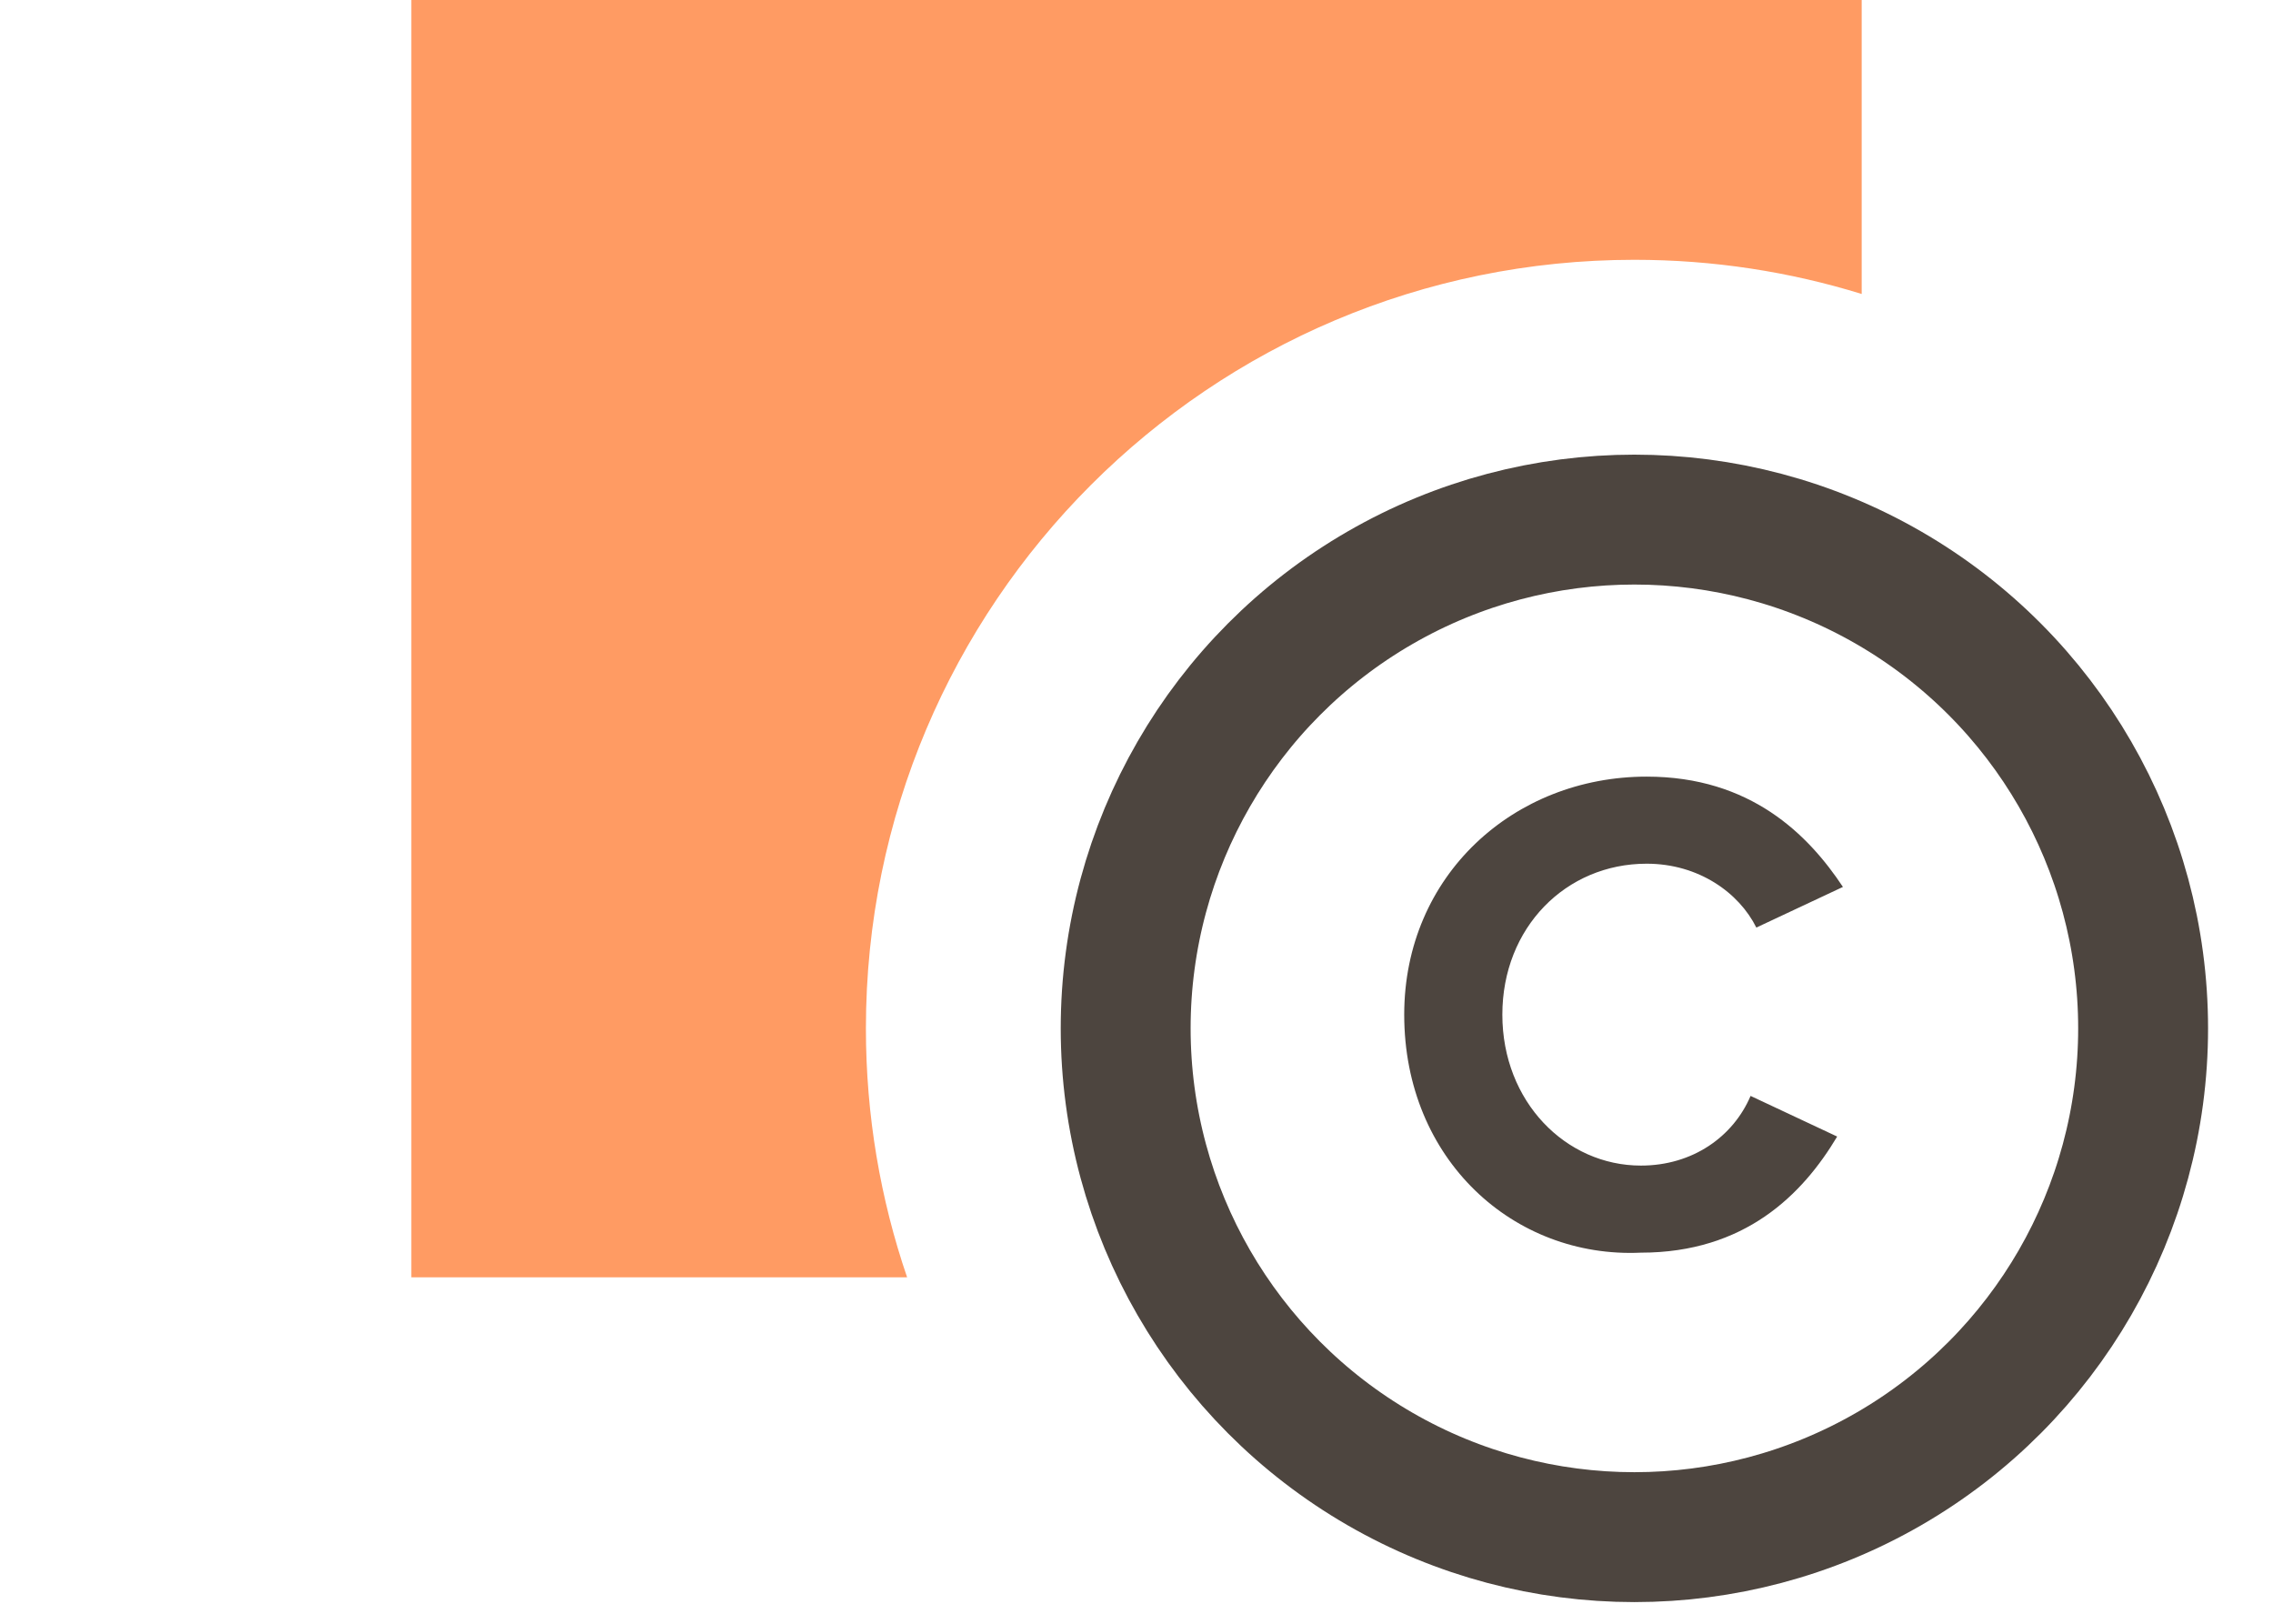 <svg width="105" height="75" viewBox="0 0 105 75" fill="none" xmlns="http://www.w3.org/2000/svg">
<path fill-rule="evenodd" clip-rule="evenodd" d="M19 0H86V13.579C82.682 12.553 79.155 12 75.5 12C55.894 12 40 27.894 40 47.5C40 51.525 40.67 55.393 41.904 59H19V0Z" fill="#FF9B63"/>
<path d="M64.867 46.866C64.867 40.43 69.933 35.872 76.067 35.872C80.867 35.872 83.533 38.553 85.133 40.967L81.133 42.844C80.333 41.235 78.467 39.894 76.067 39.894C72.333 39.894 69.4 42.844 69.4 46.866C69.4 50.888 72.333 53.838 75.8 53.838C78.2 53.838 80.067 52.497 80.867 50.62L84.867 52.497C83.267 55.179 80.6 57.86 75.8 57.86C69.933 58.129 64.867 53.57 64.867 46.866Z" fill="#4D453F"/>
<circle cx="75.5" cy="47.5" r="23.5" stroke="#4D453F" stroke-width="6"/>
</svg>
